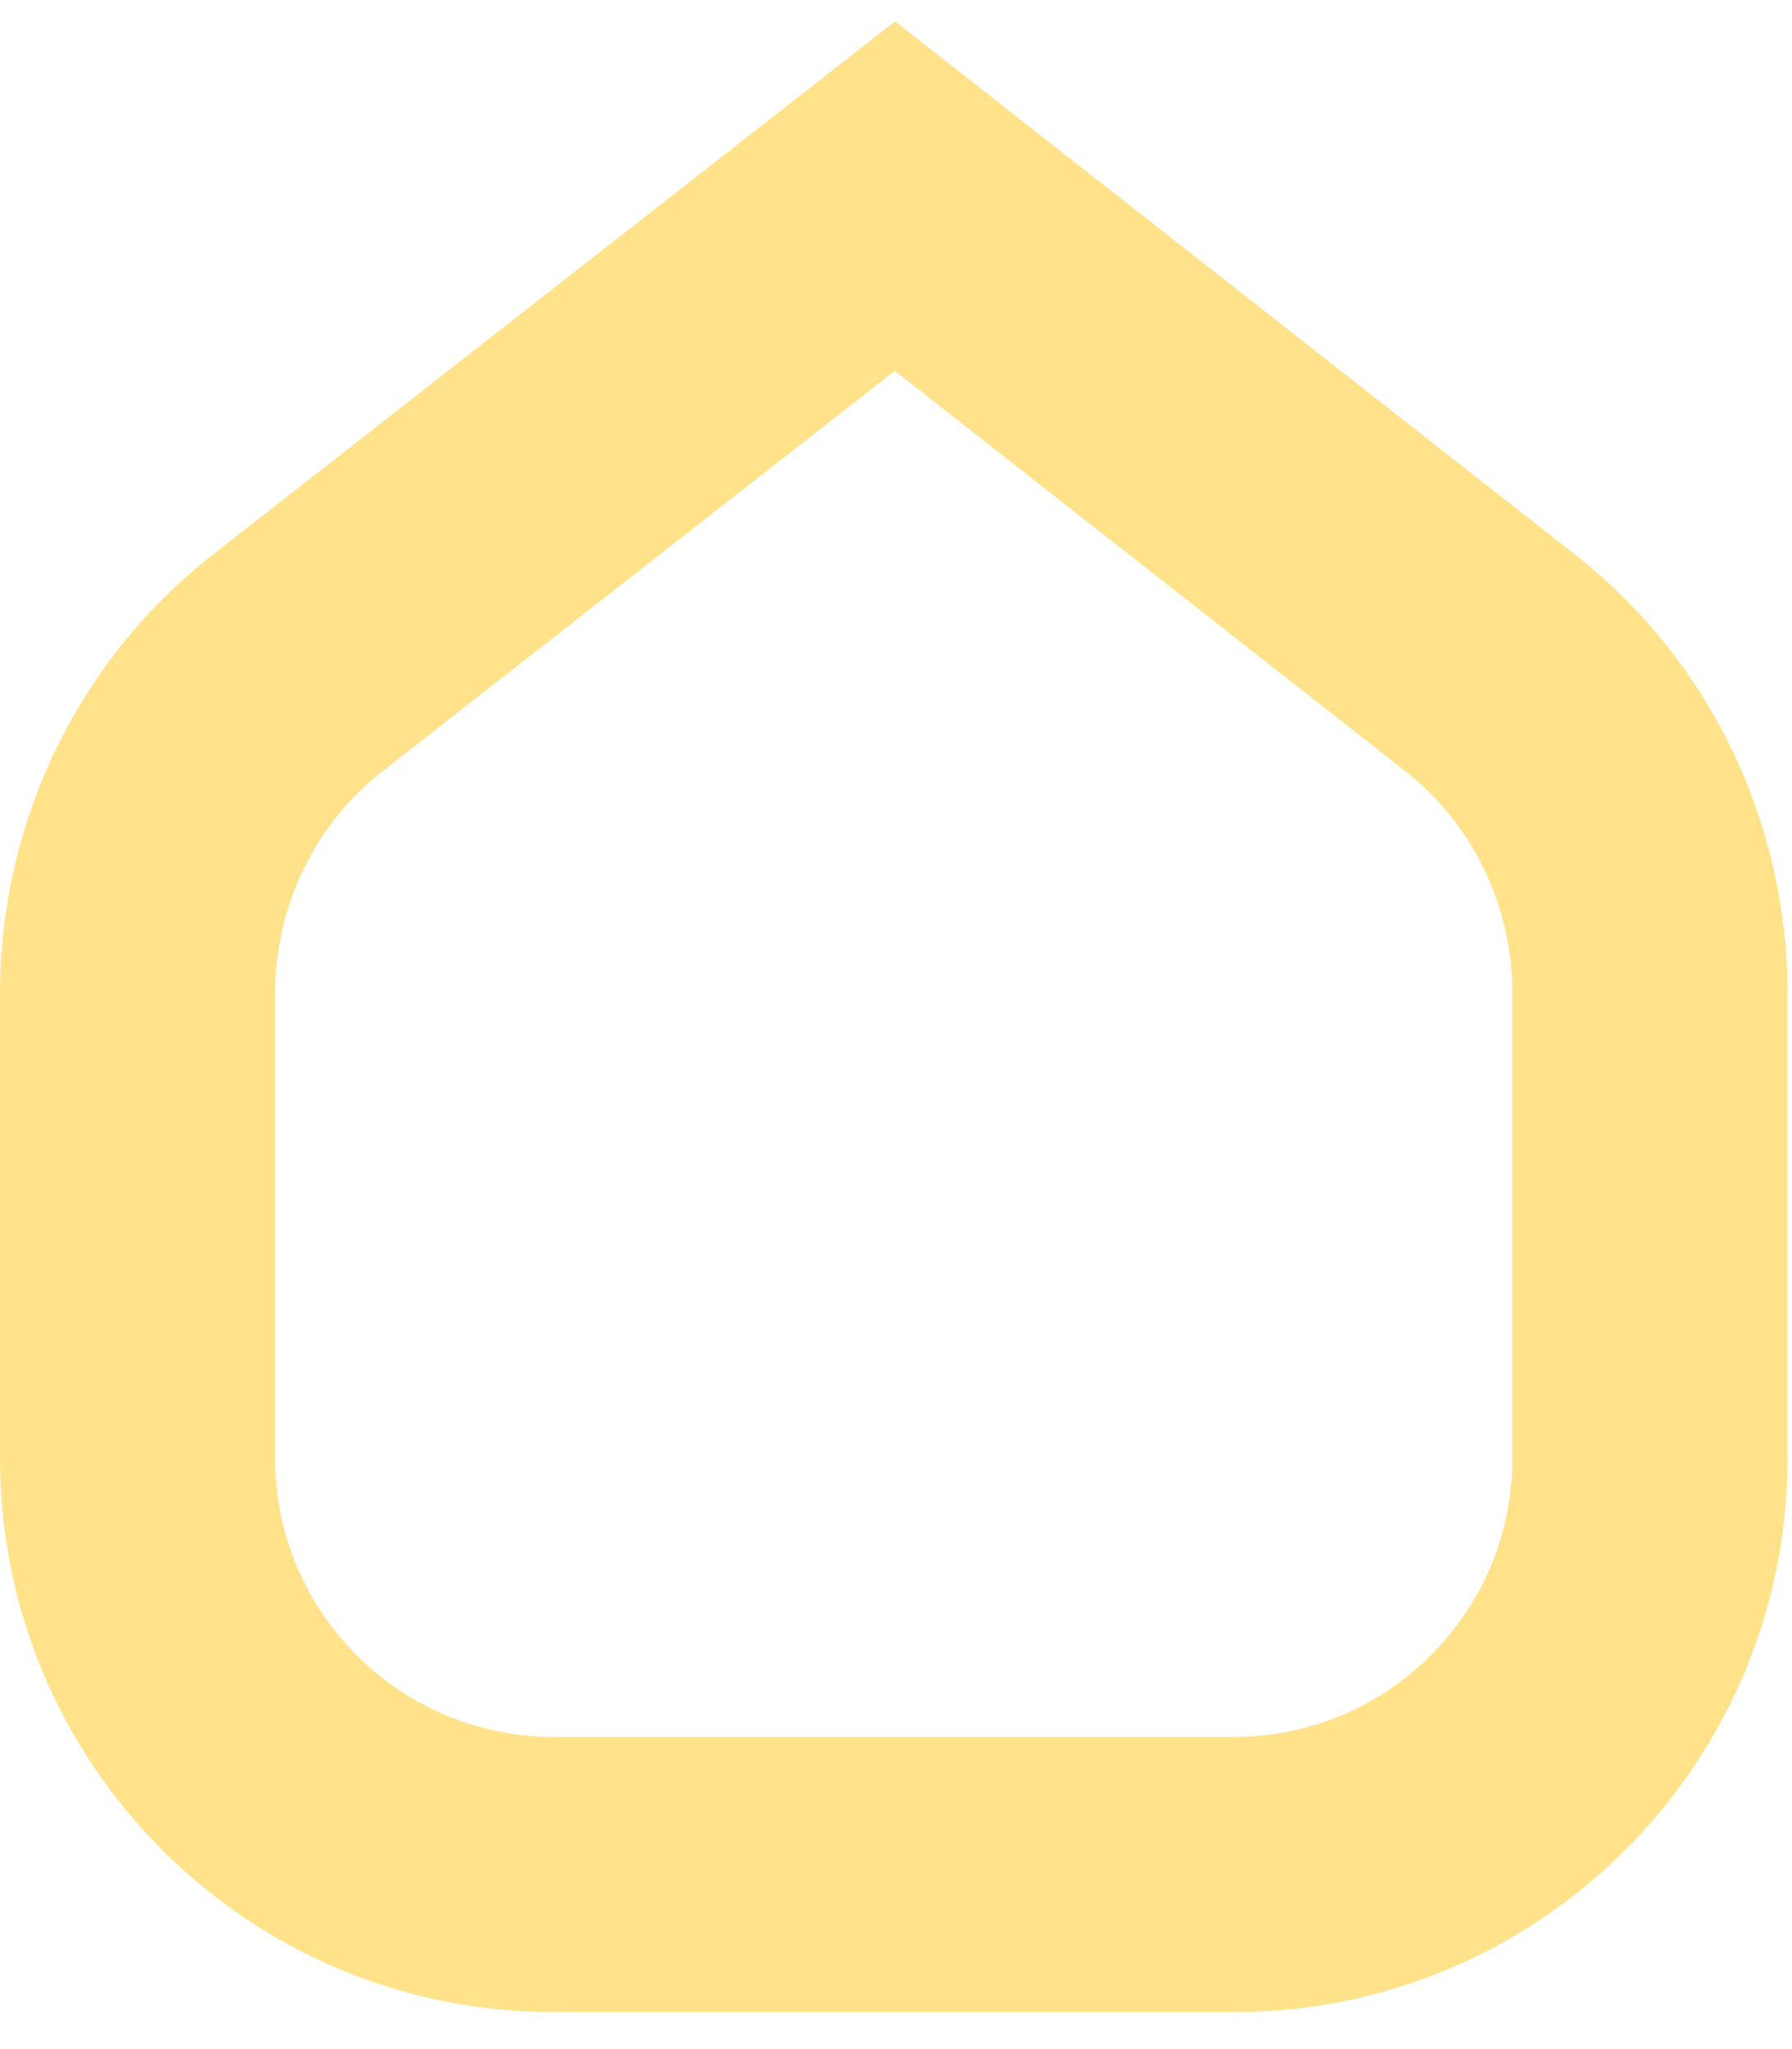 <?xml version="1.0" encoding="UTF-8"?>
<svg width="42px" height="48px" viewBox="0 0 42 48" version="1.1" xmlns="http://www.w3.org/2000/svg" xmlns:xlink="http://www.w3.org/1999/xlink">
    <title>icon_home</title>
    <g id="Page-1" stroke="none" stroke-width="1" fill="none" fill-rule="evenodd">
        <g id="home_1440" transform="translate(-482, -11173)" fill="#FFE28A" fill-rule="nonzero">
            <g id="FOOTER_1440" transform="translate(-1, 11053)">
                <g id="Group-87" transform="translate(482, 120)">
                    <g id="icon_home" transform="translate(1, 0)">
                        <path d="M15.932,40.687 L26.038,40.687 L28.92,40.687 C32.525,40.687 35.447,37.764 35.447,34.159 L35.447,23.278 C35.447,21.233 34.522,19.307 32.948,18.073 L20.972,8.687 L8.955,18.074 C7.376,19.307 6.447,21.236 6.447,23.284 L6.447,34.159 C6.447,37.764 9.37,40.687 12.975,40.687 L15.932,40.687 Z M15.932,47.134 L12.975,47.134 C5.809,47.134 0,41.325 0,34.159 L0,23.284 C0,19.264 1.832,15.456 4.986,12.993 L20.978,0.5 L36.925,12.999 C40.069,15.463 41.895,19.265 41.895,23.278 L41.895,34.159 C41.895,41.325 36.086,47.134 28.92,47.134 L26.038,47.134 L15.932,47.134 Z"></path>
                    </g>
                </g>
            </g>
        </g>
    </g>
</svg>
